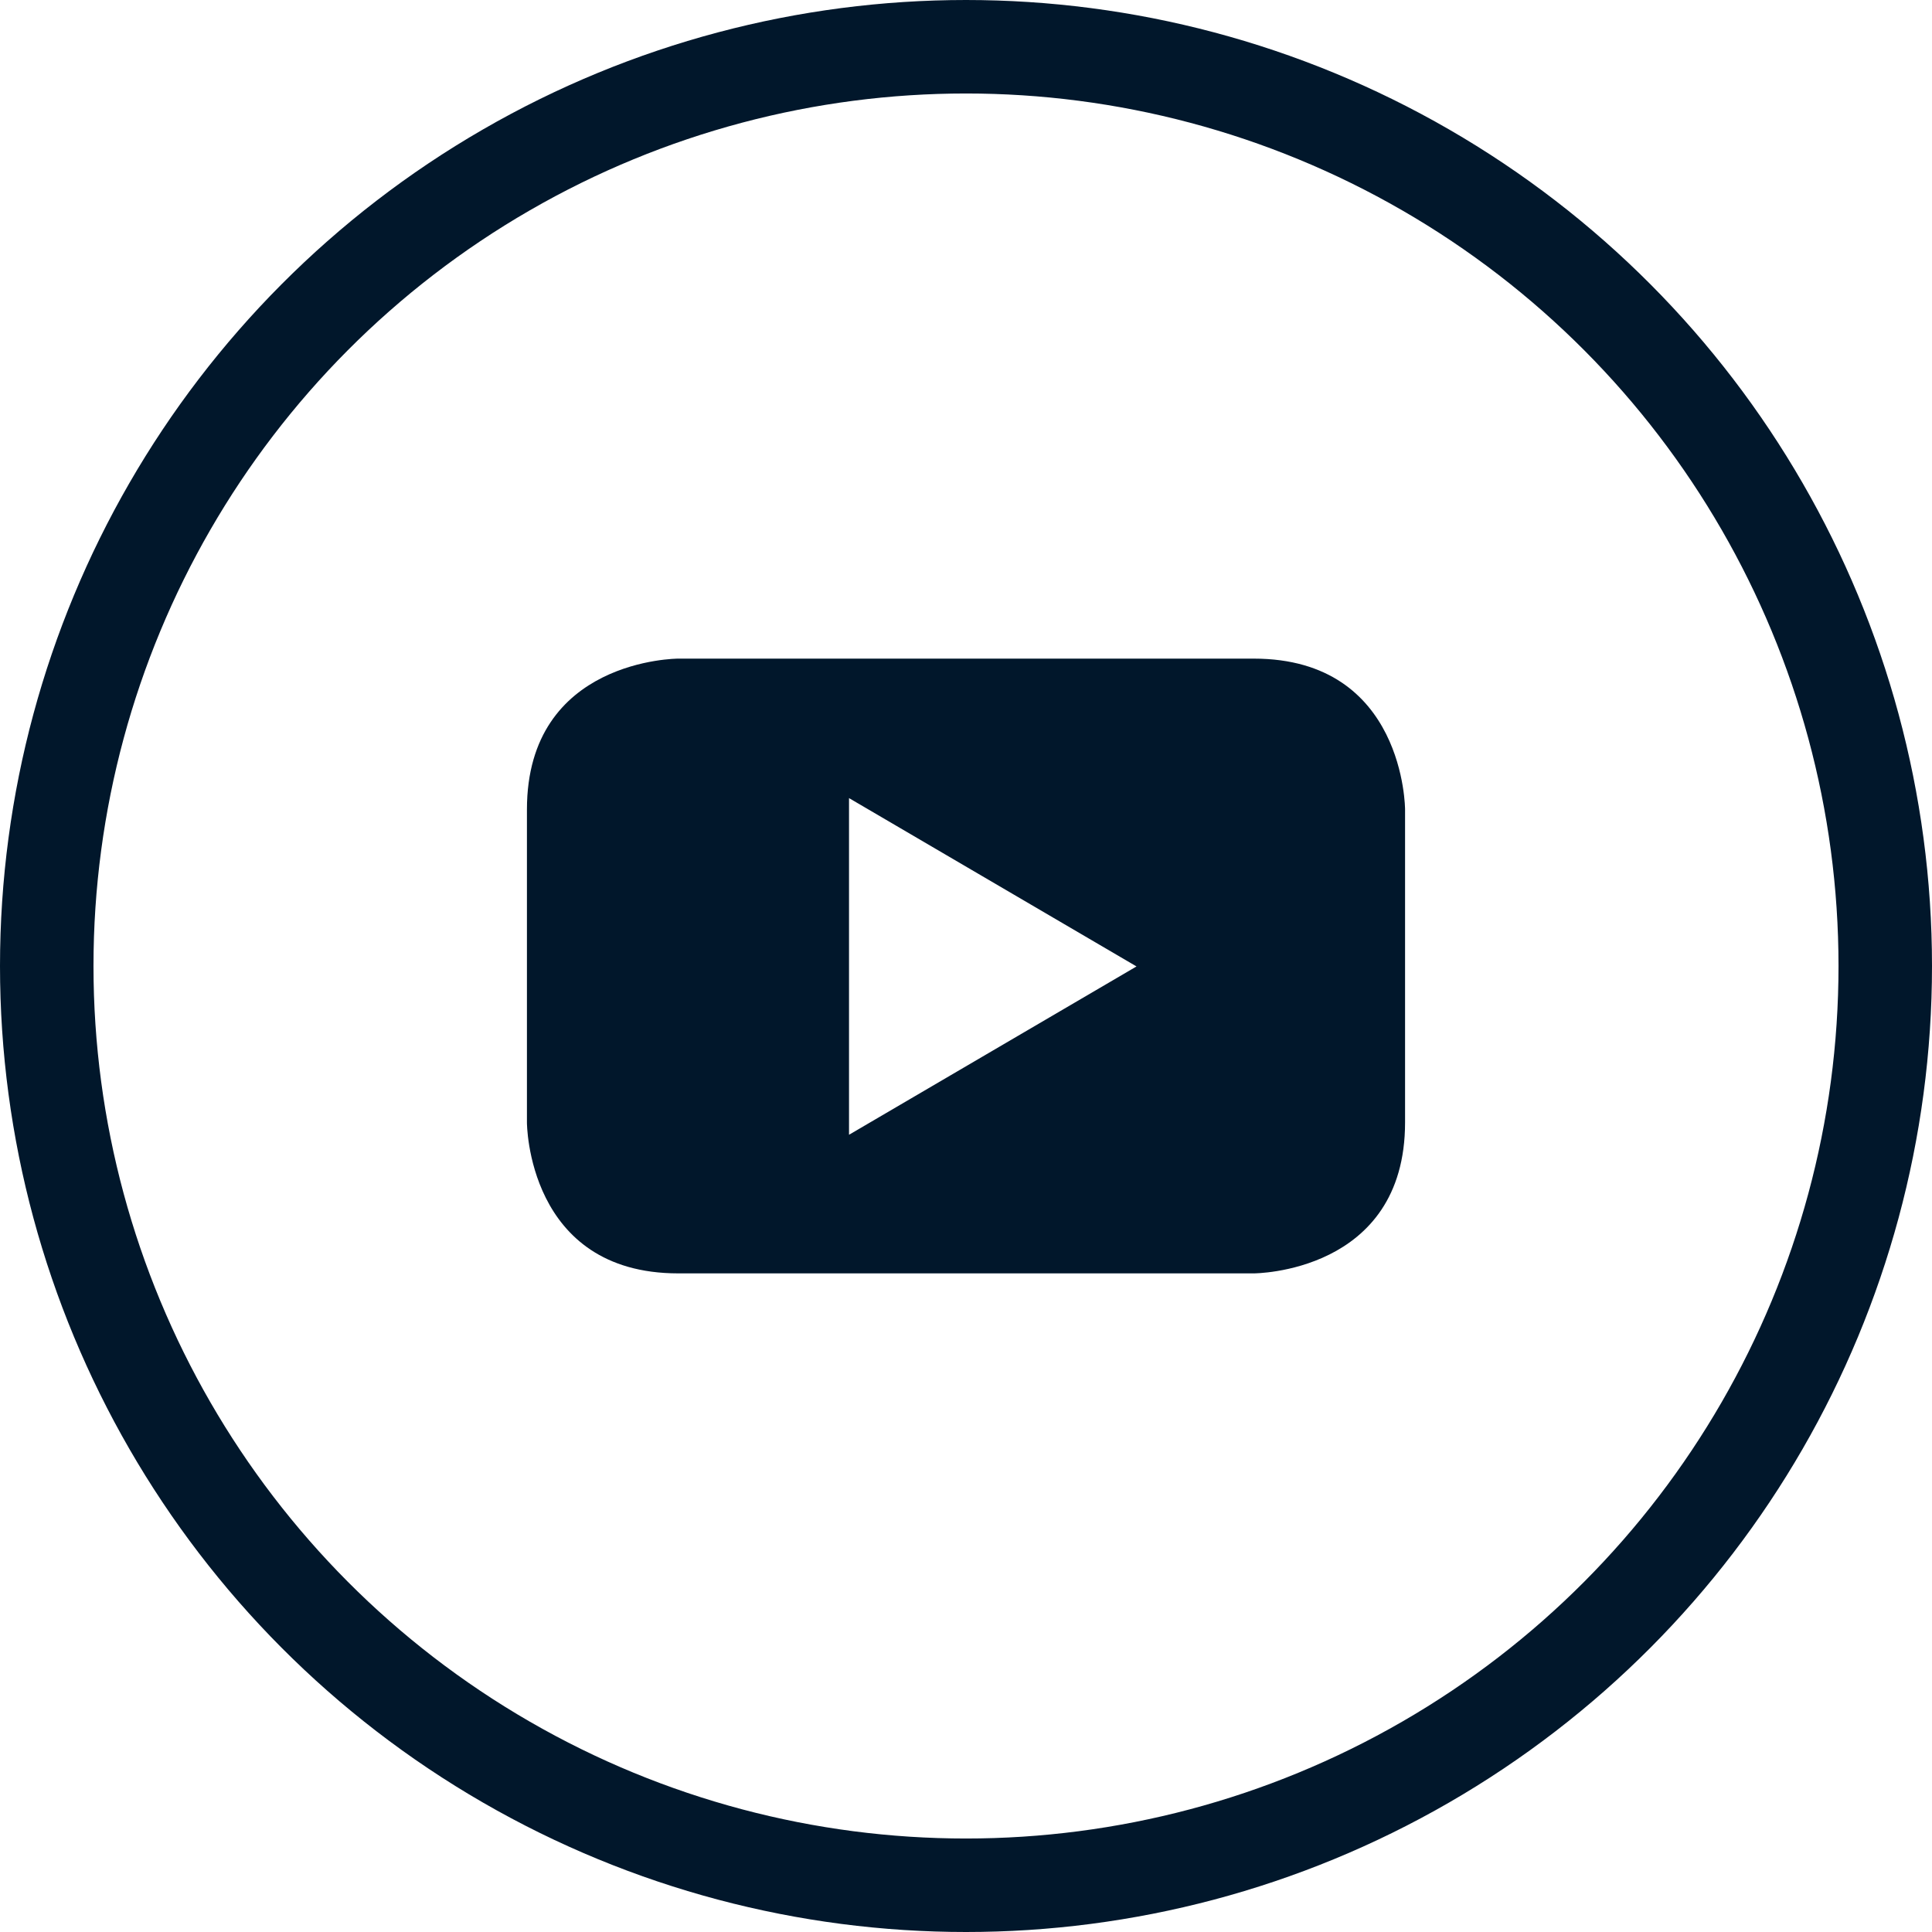 <?xml version="1.0" encoding="UTF-8"?>
<svg width="31px" height="31px" viewBox="0 0 31 31" version="1.1" xmlns="http://www.w3.org/2000/svg" xmlns:xlink="http://www.w3.org/1999/xlink">
    <title>Icons / Menu / Channels / YouTube</title>
    <g id="Symbols" stroke="none" stroke-width="1" fill="none" fill-rule="evenodd">
        <g id="Icons-/-Menu-/-Channels-/-YouTube">
            <circle id="Oval" stroke="#01172B" stroke-width="1.5" cx="15.5" cy="15.5" r="14.75"></circle>
            <path d="M22.545,18.011 L22.545,12.989 C22.545,12.989 22.545,10.568 20.117,10.568 L10.882,10.568 C10.882,10.568 8.455,10.568 8.455,12.989 L8.455,18.011 C8.455,18.011 8.455,20.432 10.882,20.432 L20.117,20.432 C20.117,20.432 22.545,20.432 22.545,18.011 M18.236,15.507 L13.623,18.208 L13.623,12.806 L18.236,15.507" id="Shape" fill="#01172B"></path>
        </g>
    </g>
</svg>
